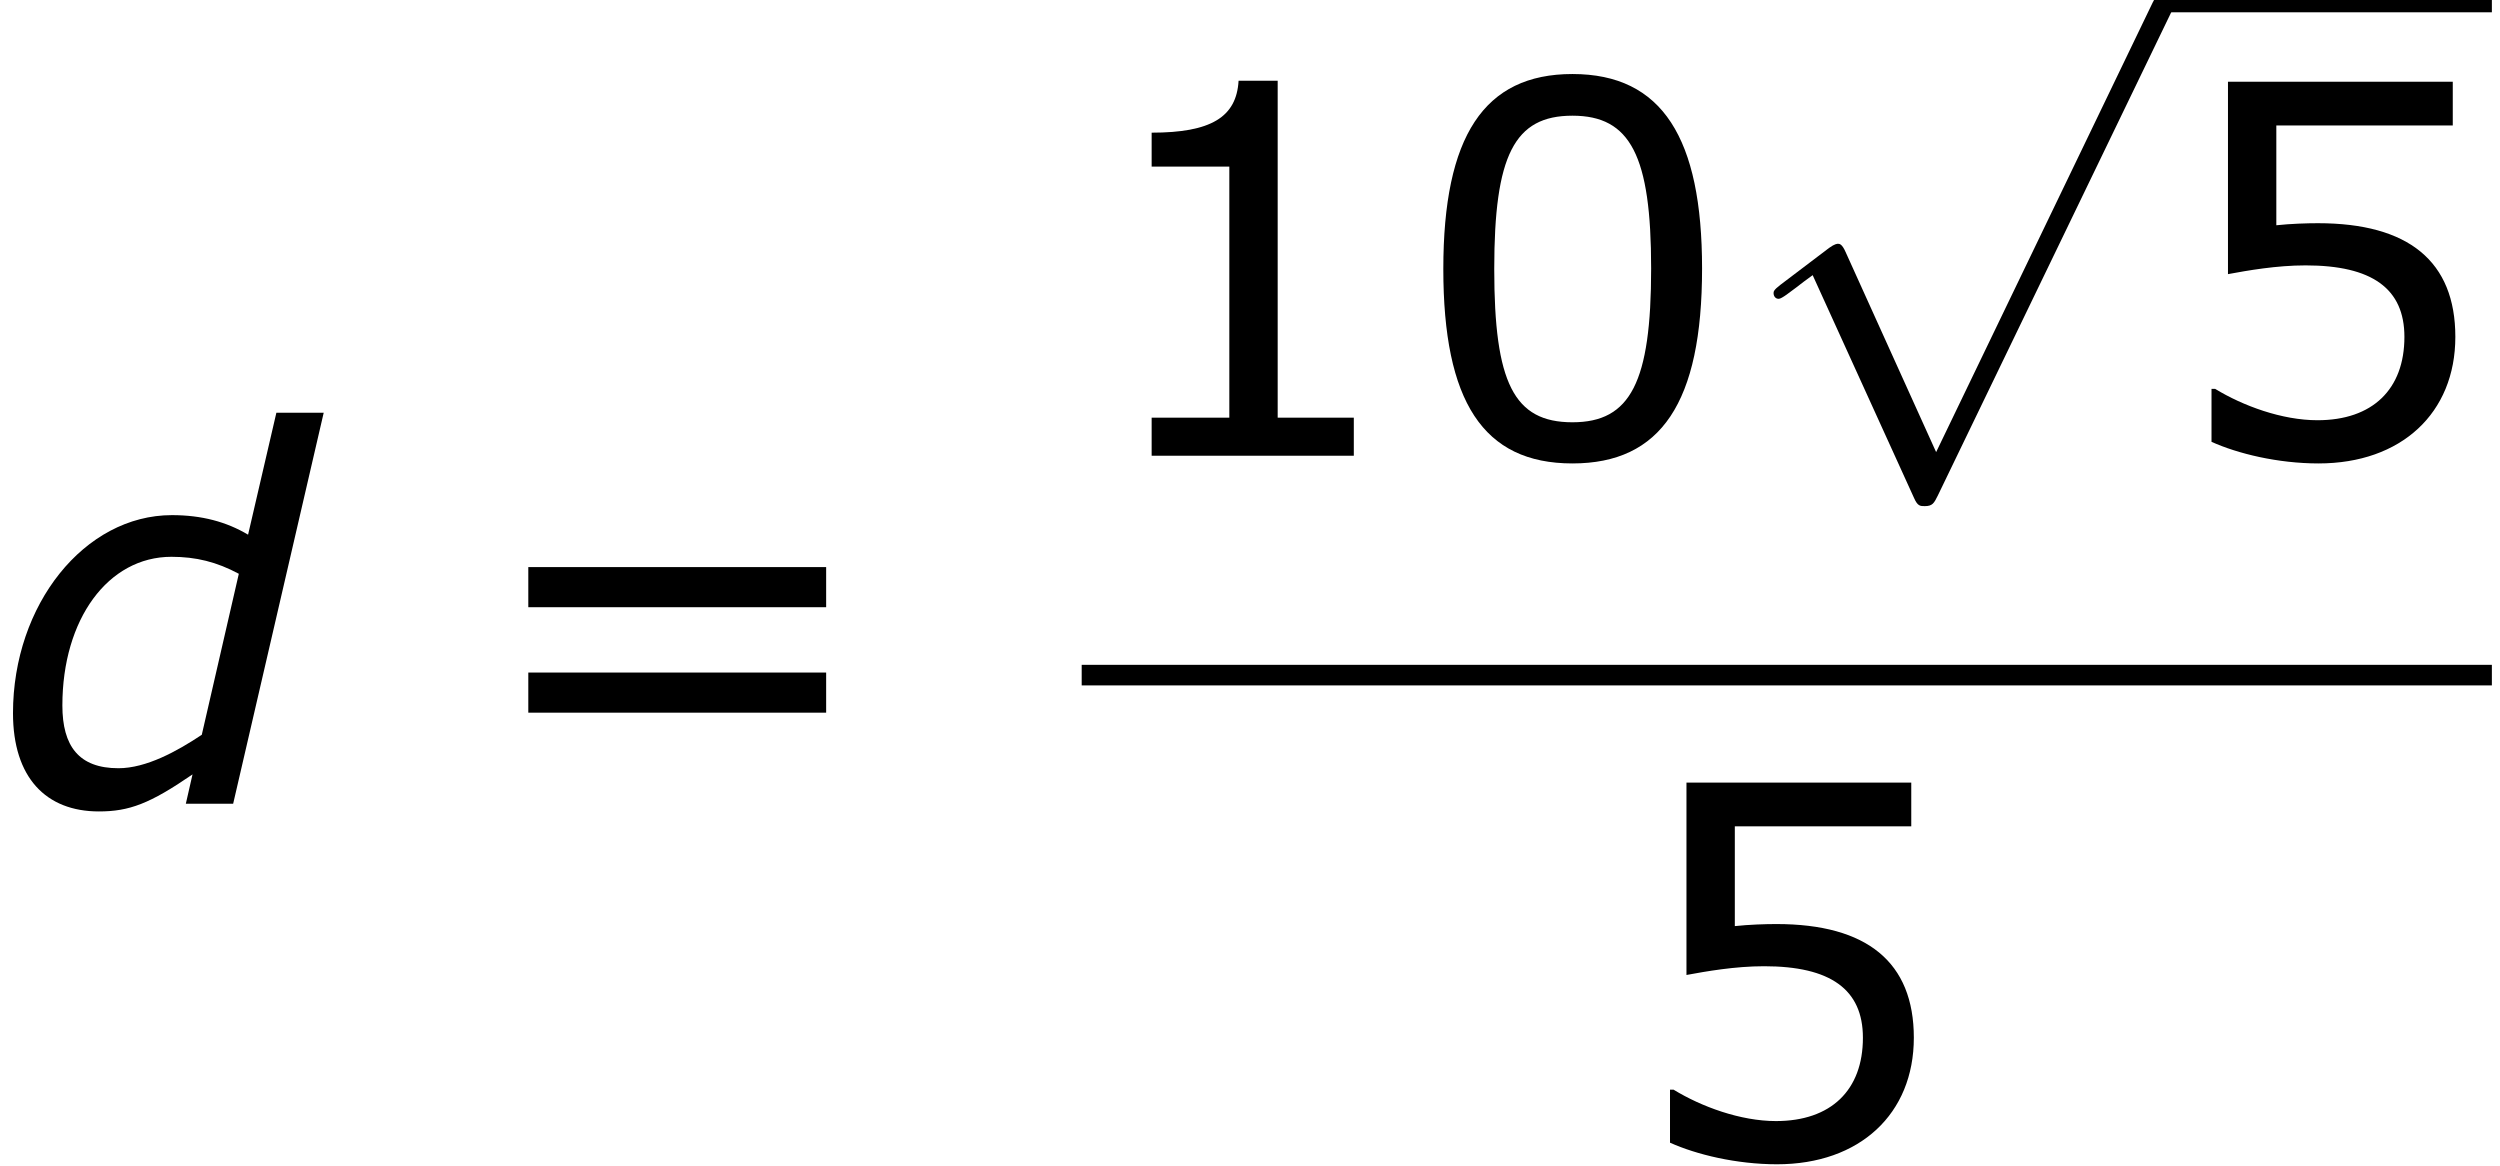 <?xml version='1.0' encoding='ISO-8859-1'?>
<!DOCTYPE svg PUBLIC "-//W3C//DTD SVG 1.1//EN" "http://www.w3.org/Graphics/SVG/1.1/DTD/svg11.dtd">
<!-- This file was generated by dvisvgm 1.2.2 (x86_64-unknown-linux-gnu) -->
<!-- Tue Mar 21 14:58:19 2017 -->
<svg height='30.618pt' version='1.1' viewBox='0 0 65.667 30.618' width='65.667pt' xmlns='http://www.w3.org/2000/svg' xmlns:xlink='http://www.w3.org/1999/xlink'>
<defs>
<path d='M7.752 -9.12H6.648L5.988 -6.276C5.484 -6.576 4.908 -6.732 4.212 -6.732C2.172 -6.732 0.504 -4.644 0.504 -2.112C0.504 -0.612 1.272 0.18 2.508 0.18C3.216 0.18 3.696 0 4.692 -0.684L4.536 0H5.64L7.752 -9.12ZM5.772 -5.364L4.908 -1.608C4.332 -1.224 3.612 -0.828 2.964 -0.828C2.04 -0.828 1.656 -1.344 1.656 -2.292C1.656 -4.308 2.724 -5.76 4.2 -5.76C4.776 -5.76 5.256 -5.64 5.772 -5.364Z' id='g1-100'/>
<path d='M6.84 -4.368C6.84 -7.404 5.916 -8.904 3.816 -8.904C1.752 -8.904 0.804 -7.452 0.804 -4.356C0.804 -1.272 1.728 0.18 3.816 0.18C5.88 0.18 6.84 -1.236 6.84 -4.368ZM5.652 -4.368C5.652 -1.716 5.172 -0.78 3.816 -0.78C2.448 -0.78 1.992 -1.704 1.992 -4.356S2.46 -7.932 3.816 -7.932S5.652 -6.996 5.652 -4.368Z' id='g3-48'/>
<path d='M6.348 0V-0.888H4.572V-8.748H3.66C3.612 -7.896 3.012 -7.536 1.632 -7.536V-6.744H3.444V-0.888H1.632V0H6.348Z' id='g3-49'/>
<path d='M6.78 -2.772C6.78 -4.536 5.688 -5.424 3.576 -5.424C3.312 -5.424 2.94 -5.412 2.604 -5.376V-7.704H6.72V-8.724H1.476V-4.236C1.932 -4.32 2.604 -4.44 3.288 -4.44C4.836 -4.44 5.592 -3.9 5.592 -2.772C5.592 -1.548 4.848 -0.828 3.564 -0.828C2.736 -0.828 1.824 -1.164 1.176 -1.56H1.092V-0.324C1.704 -0.048 2.64 0.18 3.588 0.18C5.52 0.18 6.78 -0.996 6.78 -2.772Z' id='g3-53'/>
<path d='M8.388 -4.584V-5.52H1.44V-4.584H8.388ZM8.388 -2.124V-3.06H1.44V-2.124H8.388Z' id='g3-61'/>
<path d='M4.668 10.26L2.556 5.592C2.472 5.4 2.412 5.4 2.376 5.4C2.364 5.4 2.304 5.4 2.172 5.496L1.032 6.36C0.876 6.48 0.876 6.516 0.876 6.552C0.876 6.612 0.912 6.684 0.996 6.684C1.068 6.684 1.272 6.516 1.404 6.42C1.476 6.36 1.656 6.228 1.788 6.132L4.152 11.328C4.236 11.52 4.296 11.52 4.404 11.52C4.584 11.52 4.62 11.448 4.704 11.28L10.152 0C10.236 -0.168 10.236 -0.216 10.236 -0.24C10.236 -0.36 10.14 -0.48 9.996 -0.48C9.9 -0.48 9.816 -0.42 9.72 -0.228L4.668 10.26Z' id='g4-112'/>
</defs>
<g id='page1' transform='matrix(1.126 0 0 1.126 -63.986 -61.562)'>
<use x='56.625' xlink:href='#g1-100' y='73.422'/>
<use x='67.71' xlink:href='#g3-61' y='73.422'/>
<use x='82.059' xlink:href='#g3-49' y='65.304'/>
<use x='89.691' xlink:href='#g3-48' y='65.304'/>
<use x='97.323' xlink:href='#g4-112' y='54.96'/>
<rect height='0.48' width='7.632' x='107.323' y='54.48'/>
<use x='107.323' xlink:href='#g3-53' y='65.304'/>
<rect height='0.48' width='32.896' x='82.059' y='70.182'/>
<use x='94.691' xlink:href='#g3-53' y='81.653'/>
</g>
</svg>
